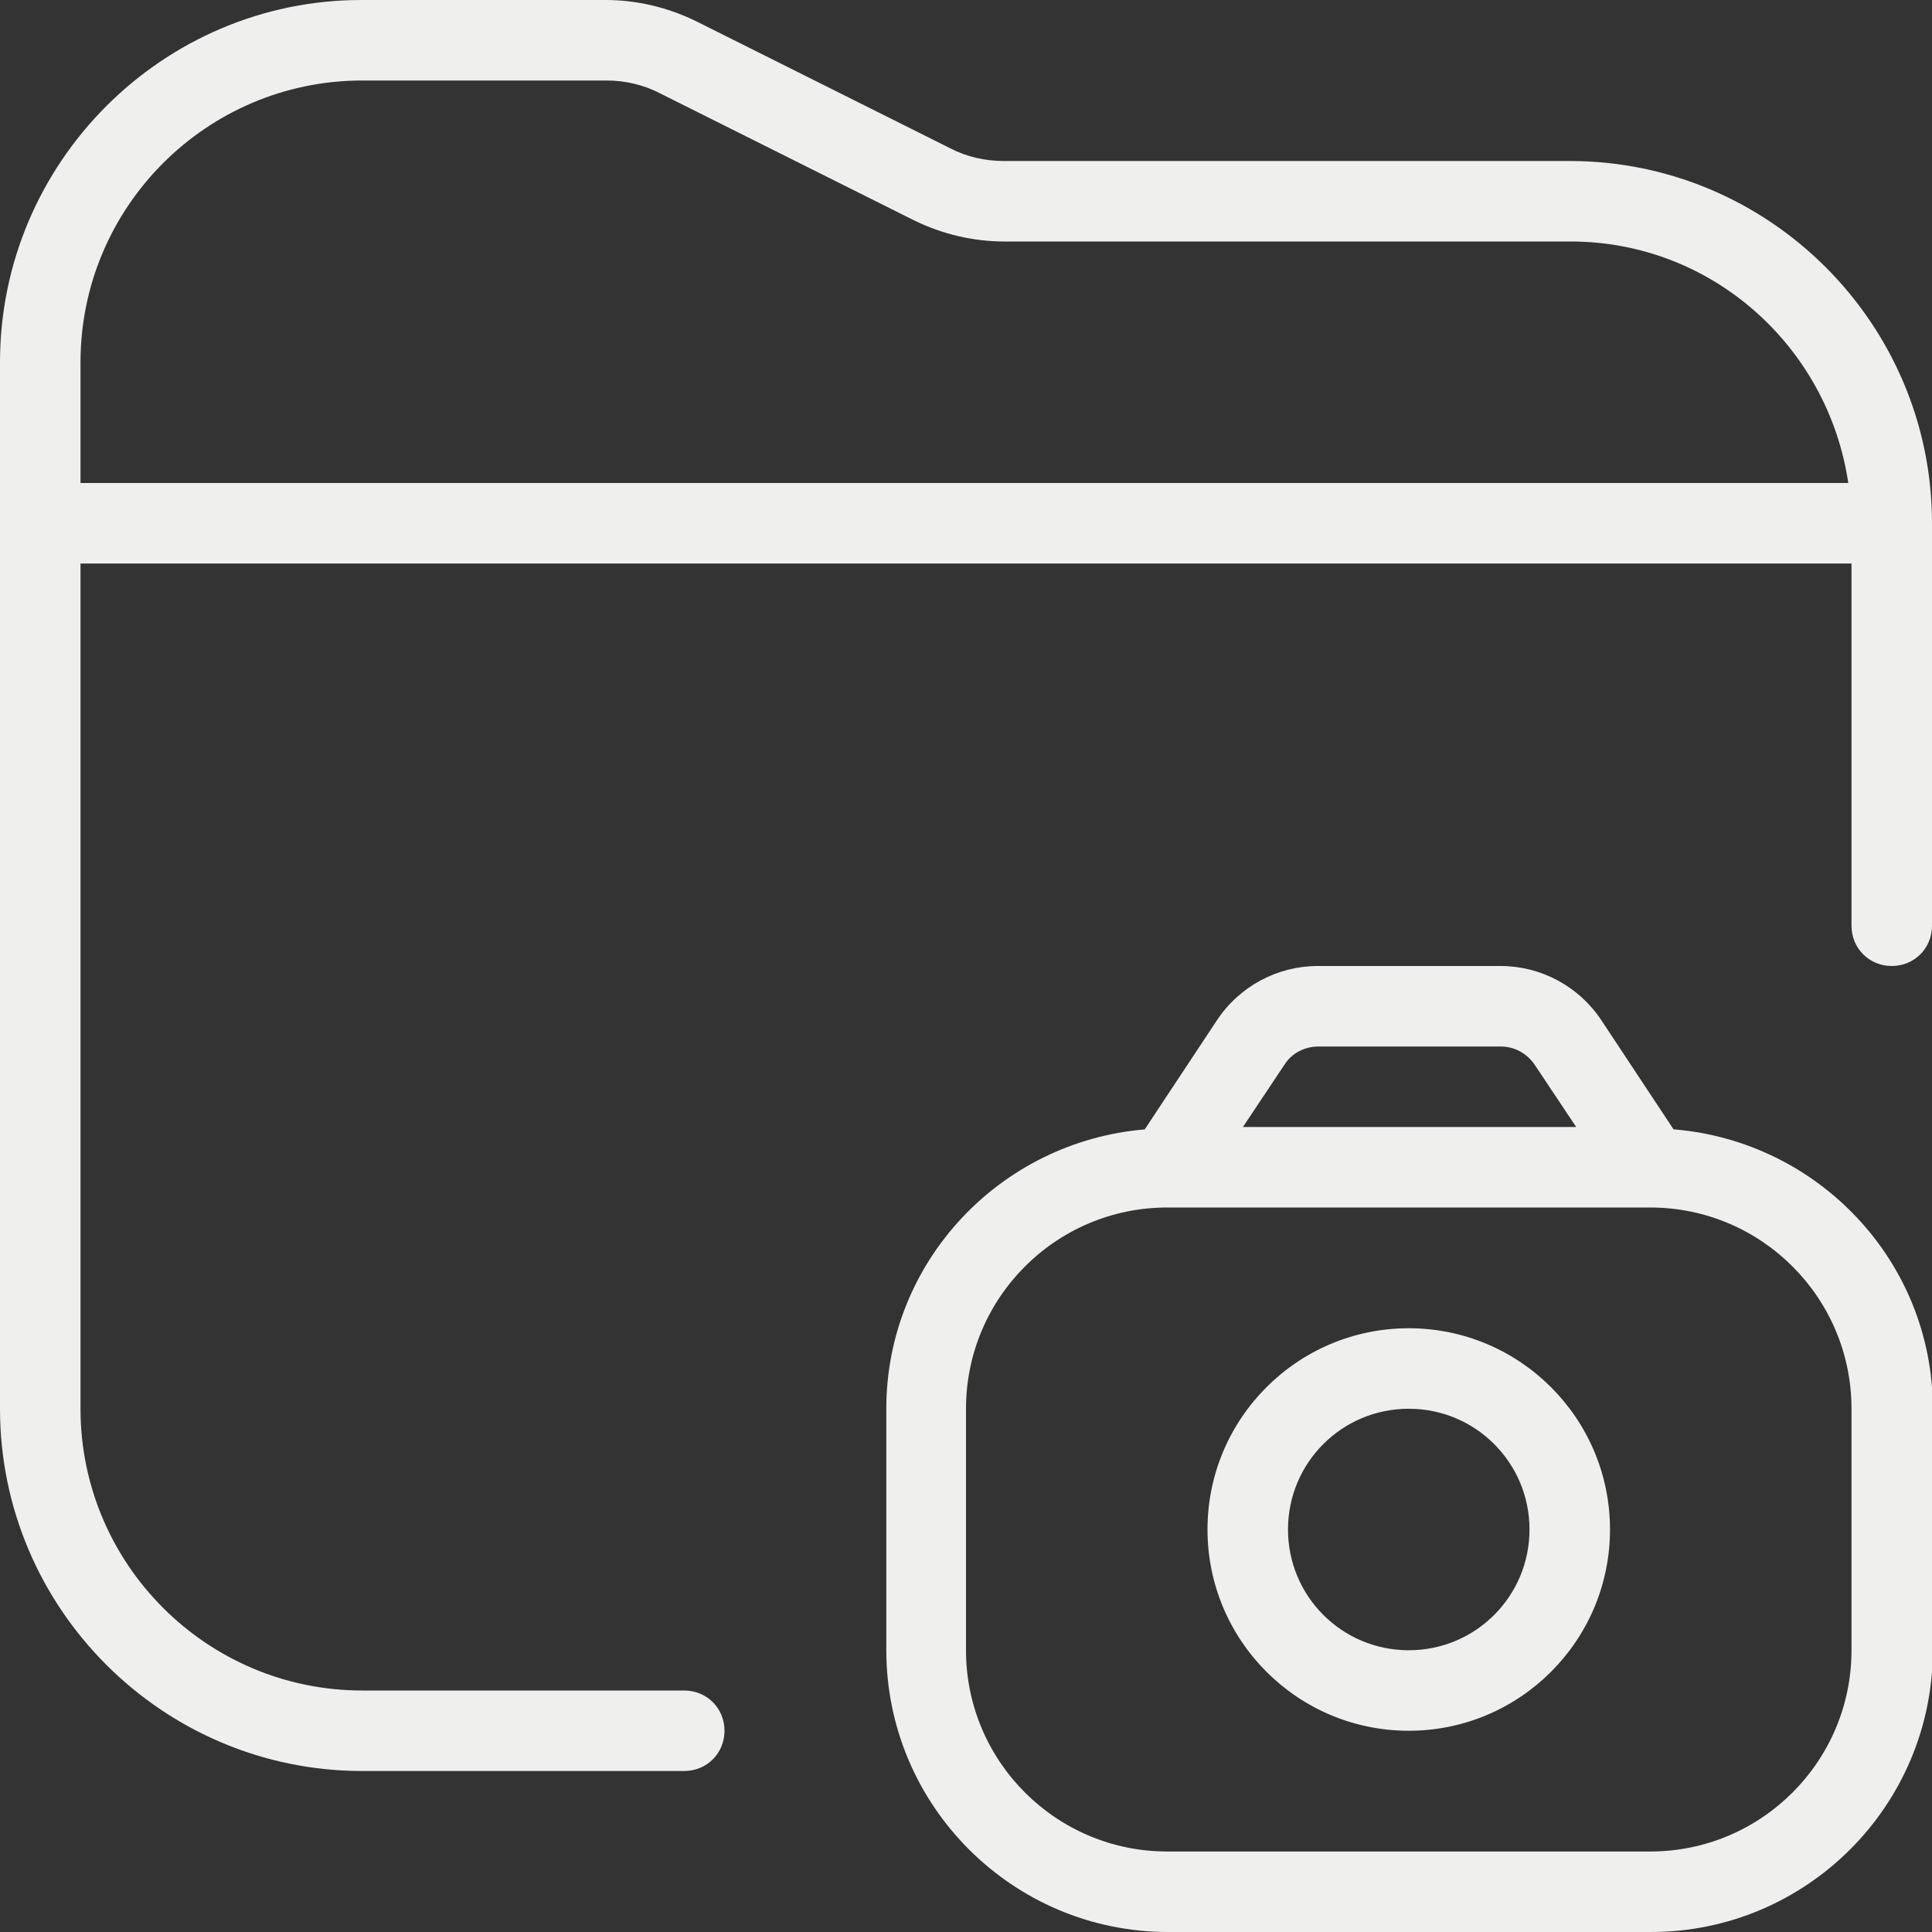 <?xml version="1.0" encoding="UTF-8"?>
<svg id="Layer_1" data-name="Layer 1" xmlns="http://www.w3.org/2000/svg" viewBox="0 0 24 24">
  <rect x="0" y="0" width="24" height="24" fill="#333333" stroke="none"/>
  <defs>
    <style>
      .cls-1 {
        fill: #efefed;
      }
    </style>
  </defs>
  <path class="cls-1" d="M17.5,16.5c-1.38,0-2.5,1.12-2.5,2.5s1.12,2.5,2.5,2.5,2.5-1.12,2.5-2.5-1.12-2.5-2.5-2.5ZM17.5,20.5c-.83,0-1.5-.67-1.5-1.5s.67-1.5,1.5-1.5,1.5.67,1.5,1.5-.67,1.5-1.5,1.5ZM20.79,14.03l-.9-1.36c-.28-.42-.75-.67-1.25-.67h-2.27c-.5,0-.97.25-1.25.67l-.9,1.36c-1.79.15-3.21,1.64-3.21,3.47v3c0,1.93,1.57,3.5,3.5,3.5h6c1.93,0,3.5-1.57,3.5-3.5v-3c0-1.83-1.42-3.32-3.21-3.47ZM16.37,13h2.27c.17,0,.32.08.42.22l.52.78h-4.14l.52-.78c.09-.14.25-.22.42-.22h0ZM23,20.5c0,1.38-1.12,2.5-2.5,2.5h-6c-1.38,0-2.5-1.12-2.5-2.5v-3c0-1.38,1.12-2.5,2.5-2.5h6c1.38,0,2.5,1.12,2.5,2.5v3ZM19.5,2h-7.03c-.23,0-.46-.05-.67-.16l-3.16-1.58c-.35-.17-.73-.26-1.12-.26h-3.03C2.02,0,0,2.02,0,4.5v13c0,2.48,2.02,4.5,4.5,4.5h4c.28,0,.5-.22.5-.5s-.22-.5-.5-.5h-4c-1.93,0-3.5-1.57-3.5-3.5V7h22v4.5c0,.28.22.5.5.5s.5-.22.5-.5v-5c0-2.48-2.02-4.5-4.5-4.5ZM1,4.5c0-1.93,1.57-3.5,3.5-3.5h3.03c.23,0,.46.05.67.16l3.16,1.58c.35.17.73.26,1.12.26h7.03c1.76,0,3.2,1.31,3.45,3H1v-1.5Z"/>
</svg>